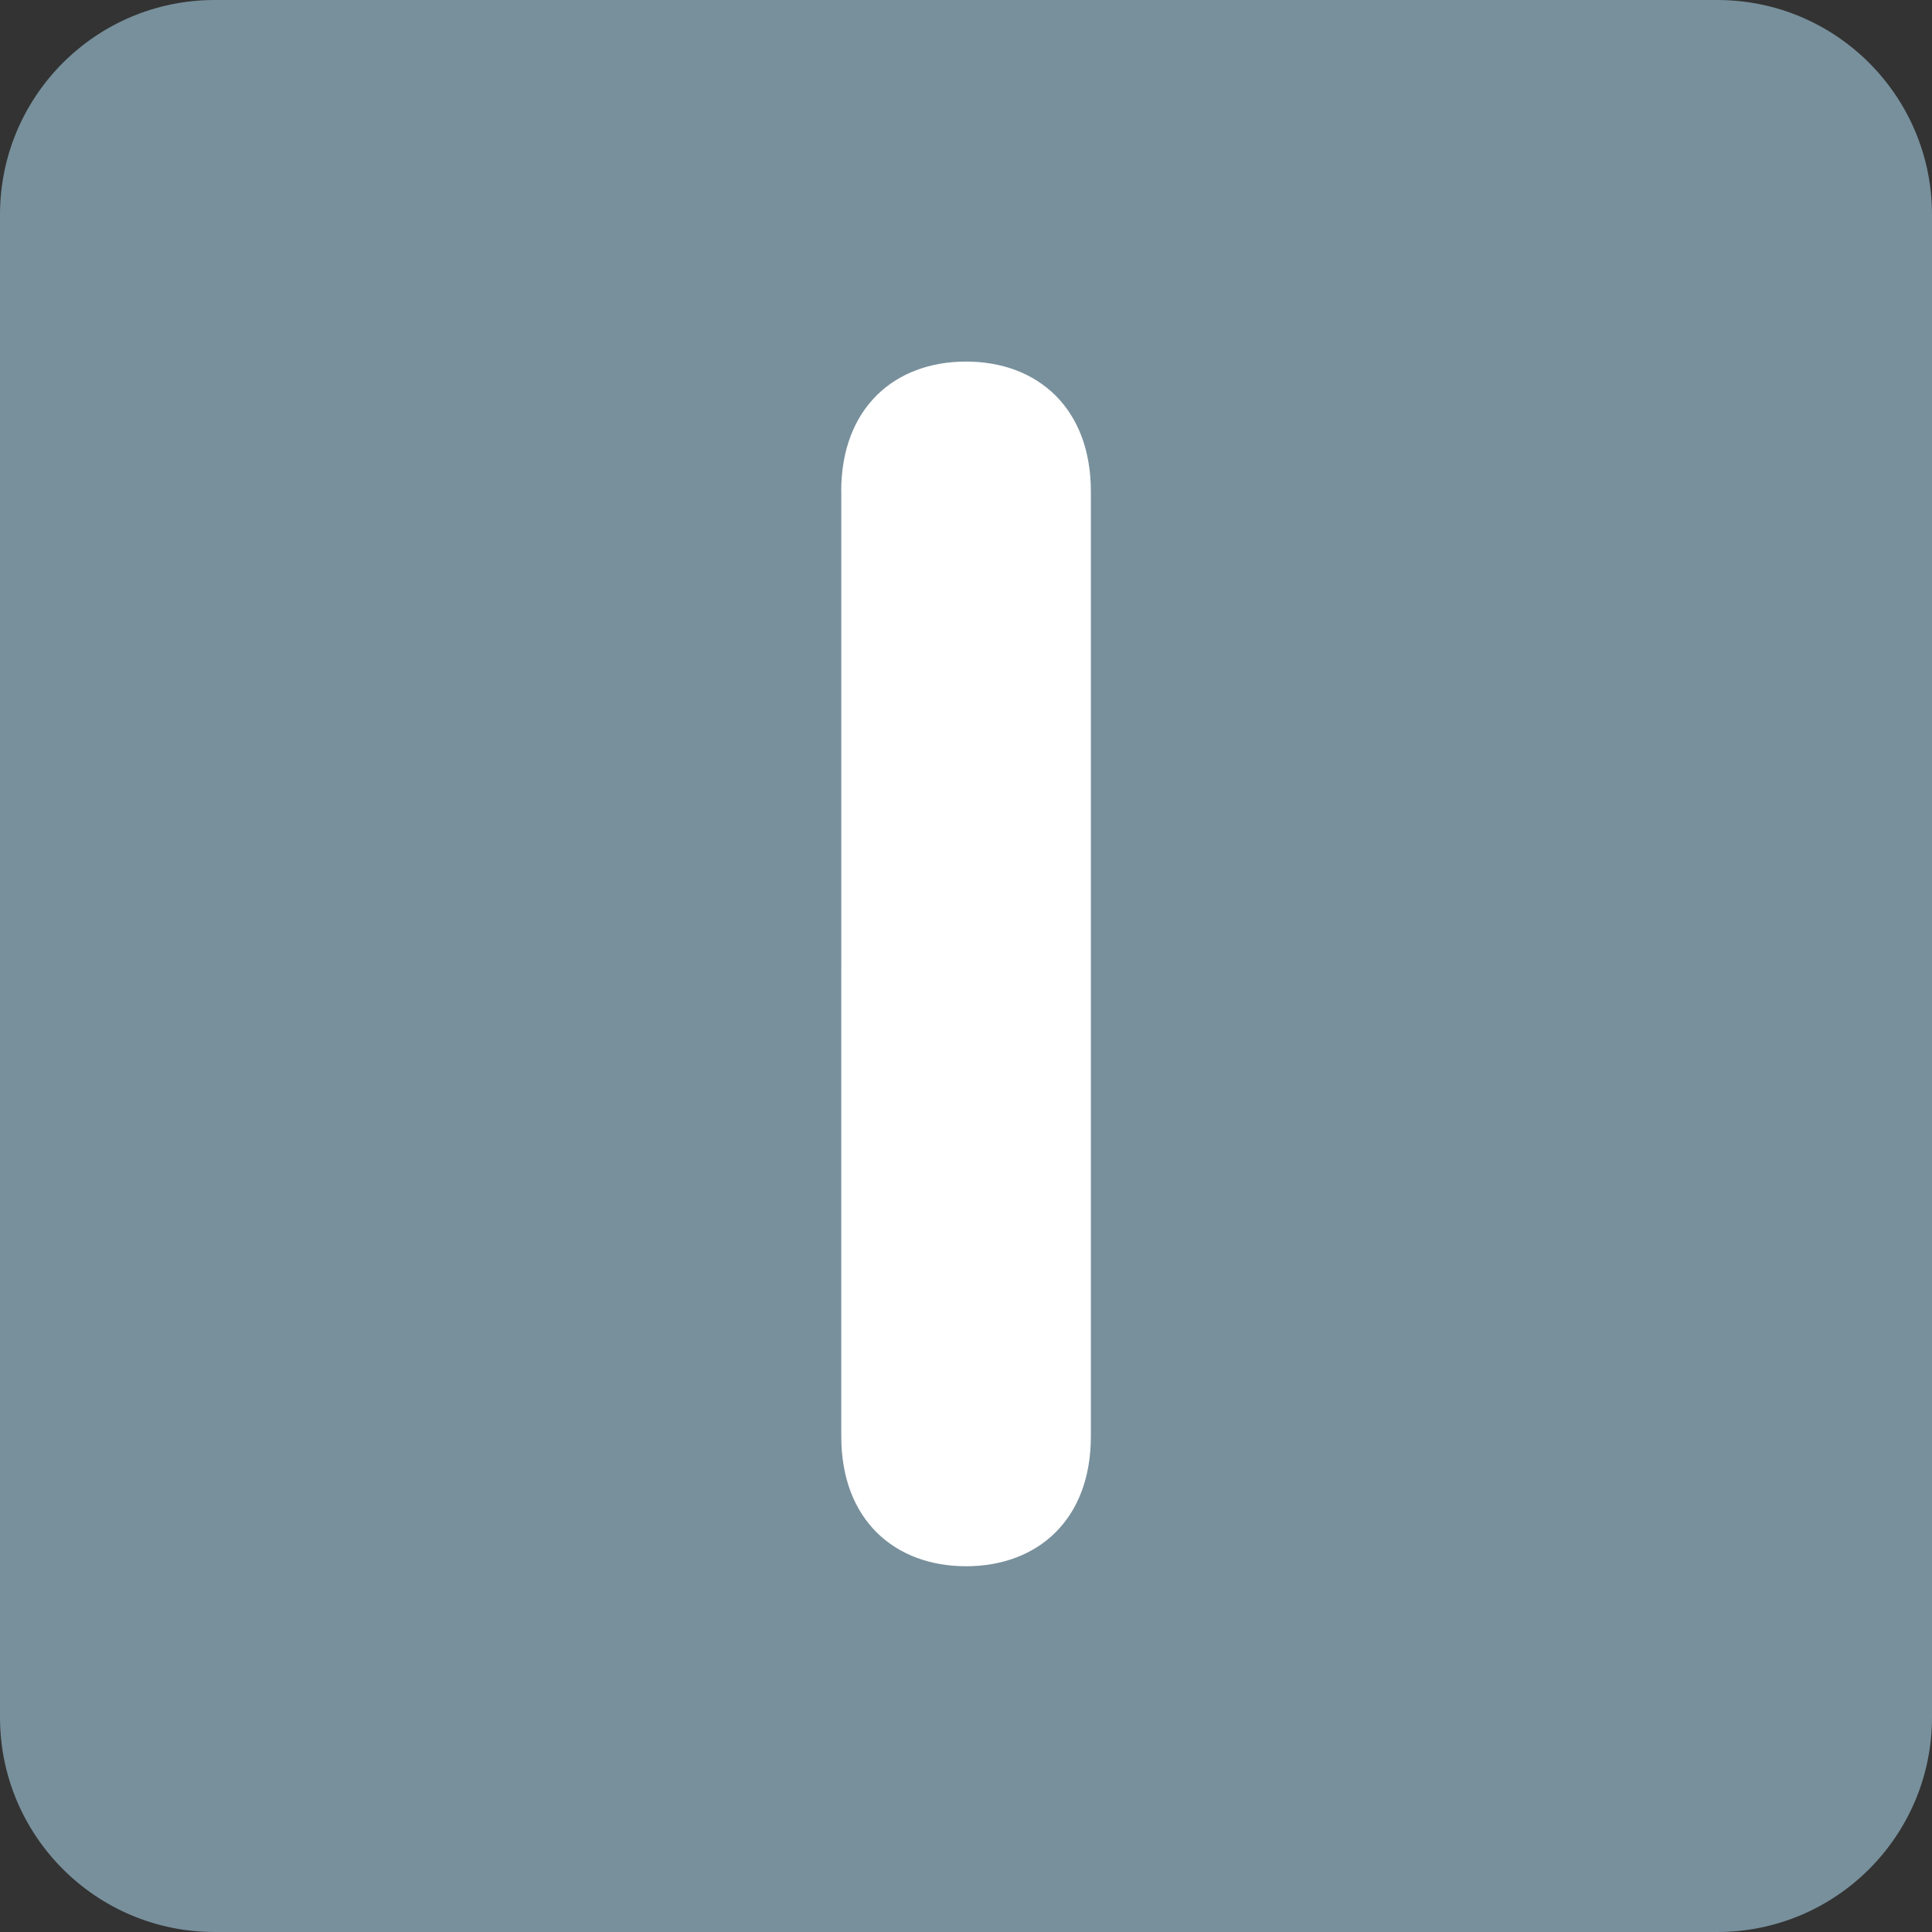 <svg xmlns="http://www.w3.org/2000/svg" viewBox="0 0 512 512" enable-background="new 0 0 512 512" width="200px" height="200px"><rect x="0" y="0" width="512" height="512" fill="#333333" stroke="none"/><path fill="#78909c" d="M512 455.1c0 31.43-25.47 56.9-56.9 56.9H56.9C25.46 512 0 486.53 0 455.1V56.9C0 25.46 25.47 0 56.9 0h398.2C486.54 0 512 25.47 512 56.9v398.2z"/><path fill="#fff" d="M222.93 130.22c0-22.05 14.1-34.4 33.08-34.4 18.97 0 33.08 12.36 33.08 34.4V380.7c0 22.04-14.1 34.37-33.07 34.37-18.96 0-33.07-12.33-33.07-34.38V130.2z"/></svg>
